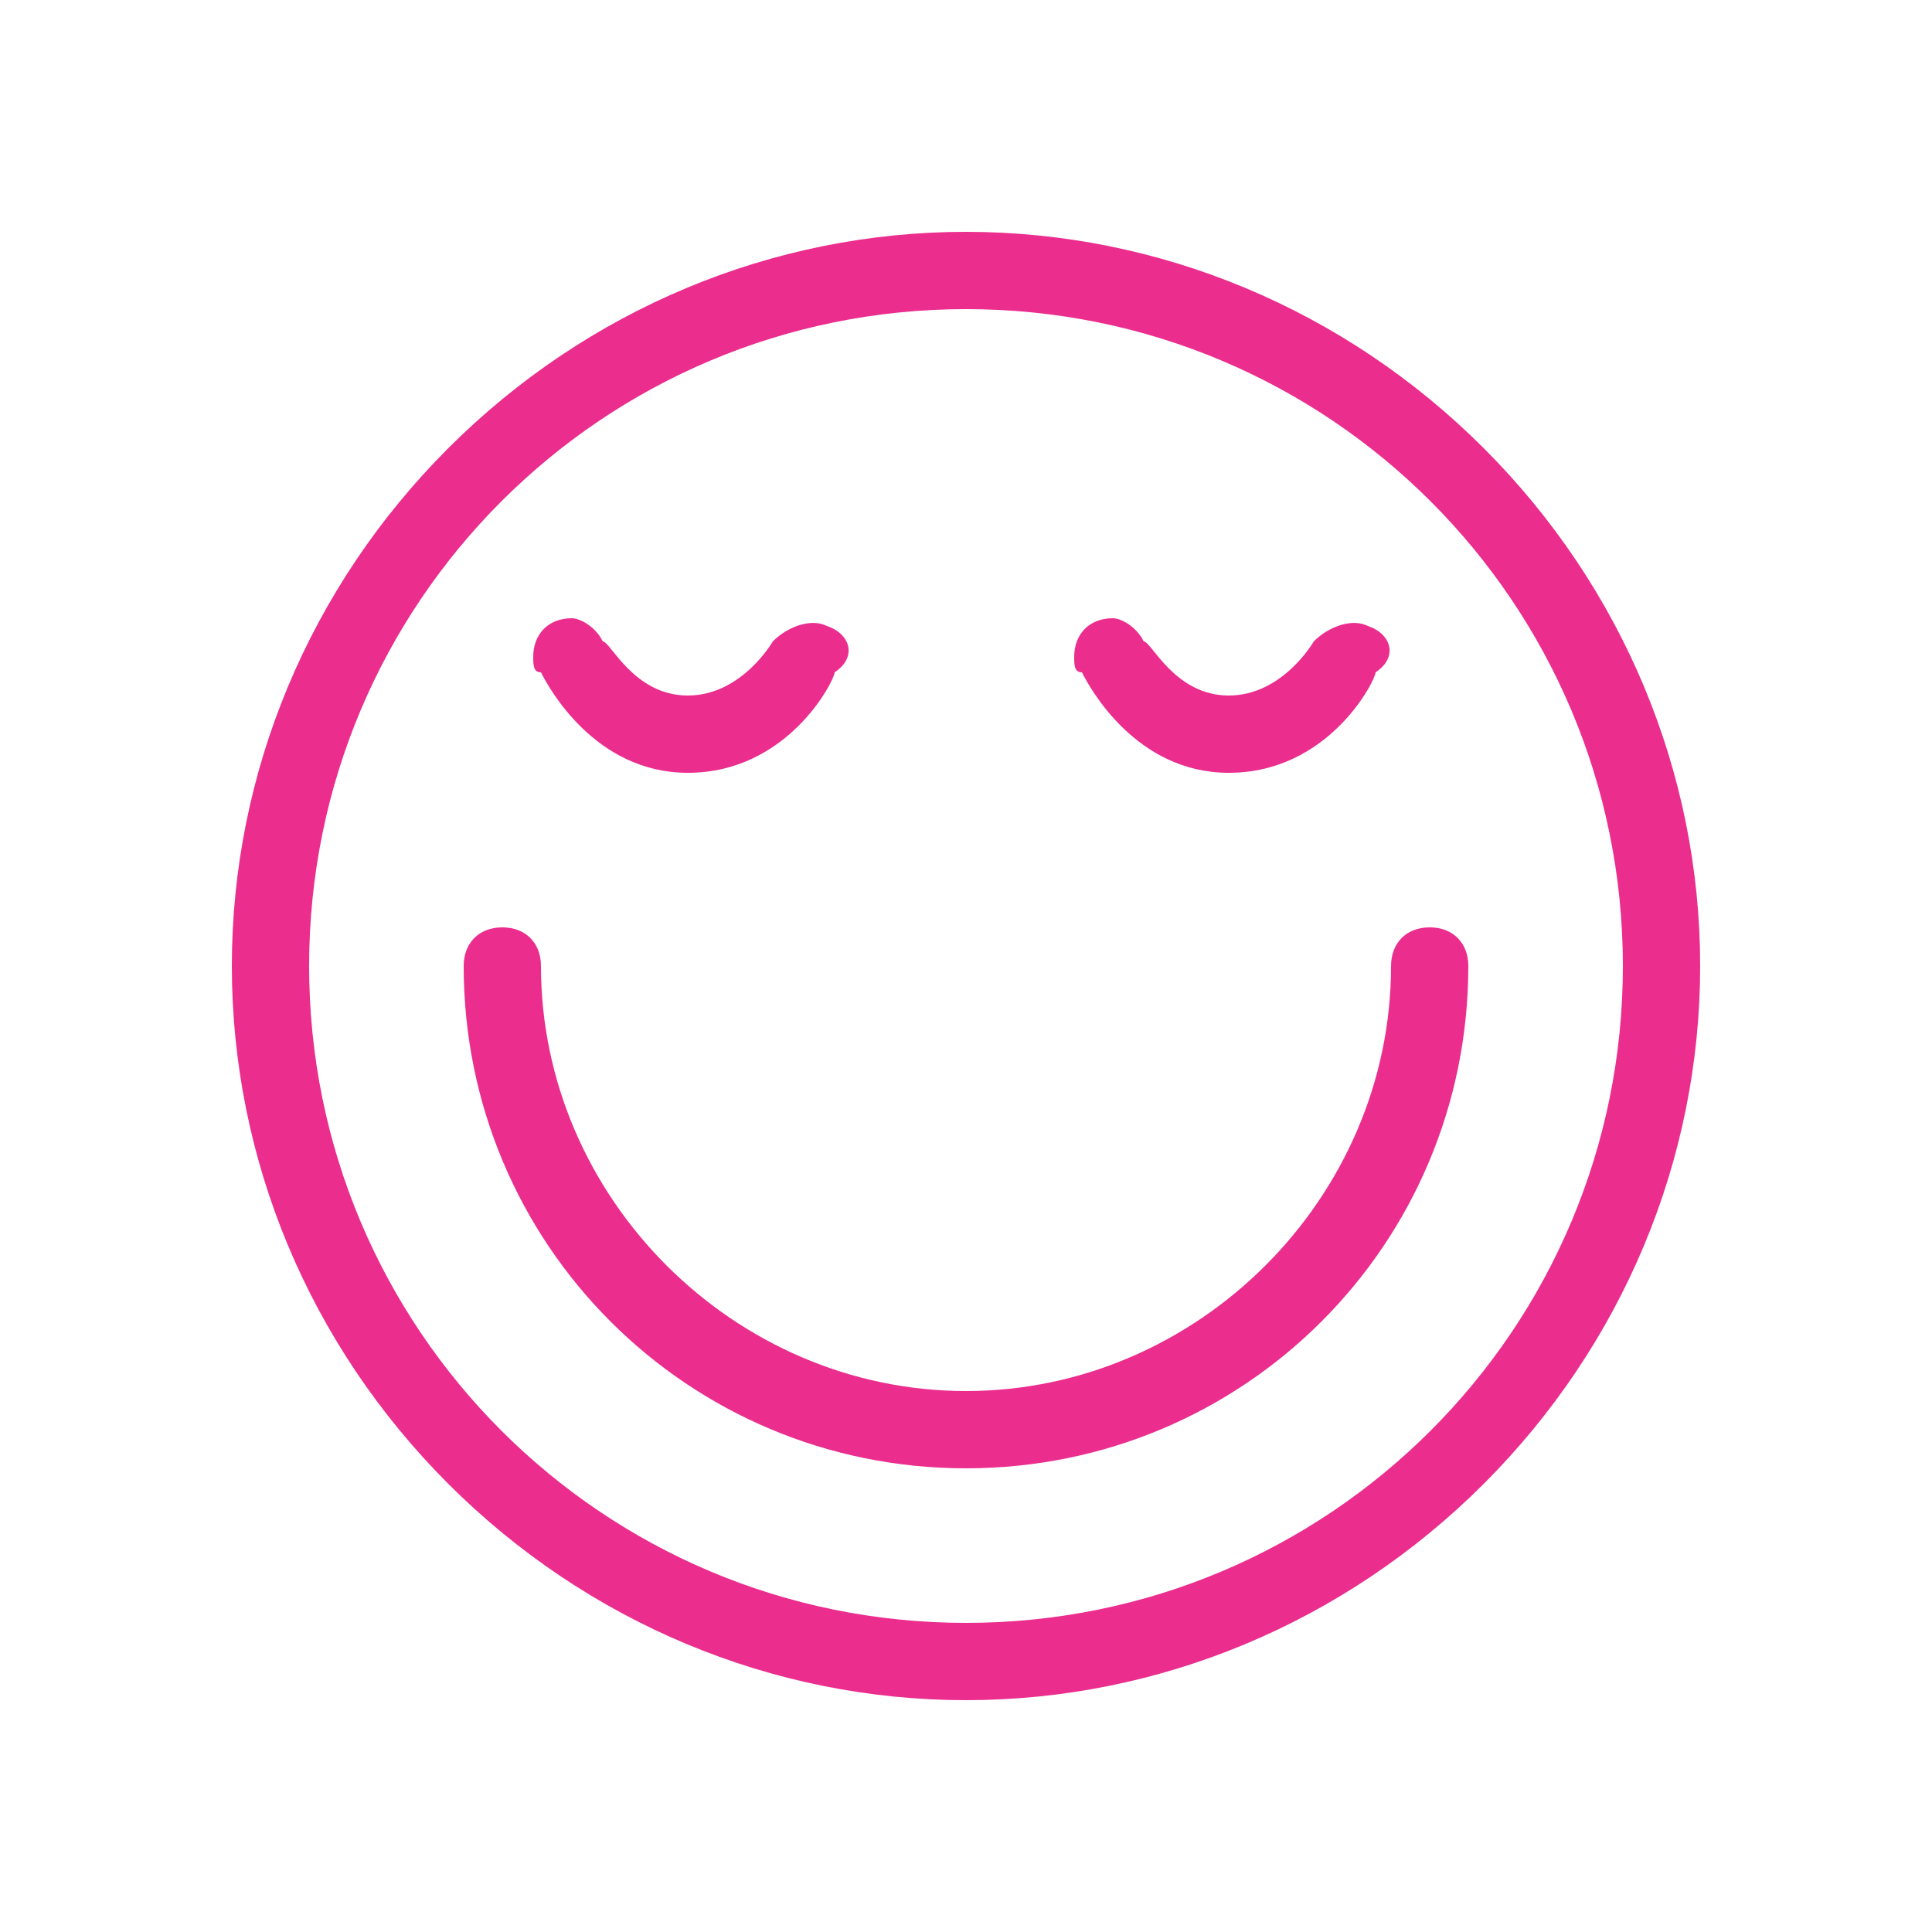 <?xml version="1.0" encoding="utf-8"?>
<!-- Generator: Adobe Illustrator 27.0.1, SVG Export Plug-In . SVG Version: 6.00 Build 0)  -->
<svg version="1.1" id="Layer_1" xmlns="http://www.w3.org/2000/svg" xmlns:xlink="http://www.w3.org/1999/xlink" x="0px" y="0px"
	 viewBox="0 0 25 25" style="enable-background:new 0 0 25 25;" xml:space="preserve">
<style type="text/css">
	.st0{fill:#EB2D8E;}
</style>
<g transform="translate(440 1840)">
	<path class="st0" d="M-427.5-1818c-2.5,0-4.9-1-6.7-2.8s-2.8-4.2-2.8-6.7c0-2.5,1-4.9,2.8-6.7c1.8-1.8,4.2-2.8,6.7-2.8
		c2.5,0,4.9,1,6.7,2.8c1.8,1.8,2.8,4.2,2.8,6.7c0,2.5-1,4.9-2.8,6.7C-422.6-1819-425-1818-427.5-1818z M-427.5-1836
		c-4.7,0-8.5,3.8-8.5,8.5s3.8,8.5,8.5,8.5c4.7,0,8.5-3.8,8.5-8.5S-422.8-1836-427.5-1836z"/>
	<path class="st0" d="M-427.5-1821c-3.6,0-6.5-2.9-6.5-6.5c0-0.3,0.2-0.5,0.5-0.5c0.3,0,0.5,0.2,0.5,0.5c0,3,2.5,5.5,5.5,5.5
		s5.5-2.5,5.5-5.5c0-0.3,0.2-0.5,0.5-0.5c0.3,0,0.5,0.2,0.5,0.5C-421-1823.9-423.9-1821-427.5-1821z"/>
	<path class="st0" d="M-429.3-1831.9c-0.2-0.1-0.5,0-0.7,0.2c0,0-0.4,0.7-1.1,0.7c-0.7,0-1-0.7-1.1-0.7l0,0l0,0
		c-0.1-0.2-0.3-0.3-0.4-0.3c-0.3,0-0.5,0.2-0.5,0.5c0,0.1,0,0.2,0.1,0.2l0,0c0,0,0,0,0,0c0,0,0,0,0,0c0.1,0.2,0.7,1.3,1.9,1.3
		c1.3,0,1.9-1.2,1.9-1.3C-428.9-1831.5-429-1831.8-429.3-1831.9L-429.3-1831.9z"/>
	<path class="st0" d="M-422.3-1831.9c-0.2-0.1-0.5,0-0.7,0.2c0,0-0.4,0.7-1.1,0.7c-0.7,0-1-0.7-1.1-0.7l0,0l0,0
		c-0.1-0.2-0.3-0.3-0.4-0.3c-0.3,0-0.5,0.2-0.5,0.5c0,0.1,0,0.2,0.1,0.2l0,0c0,0,0,0,0,0c0,0,0,0,0,0c0.1,0.2,0.7,1.3,1.9,1.3
		c1.3,0,1.9-1.2,1.9-1.3C-421.9-1831.5-422-1831.8-422.3-1831.9L-422.3-1831.9z"/>
</g>
</svg>

